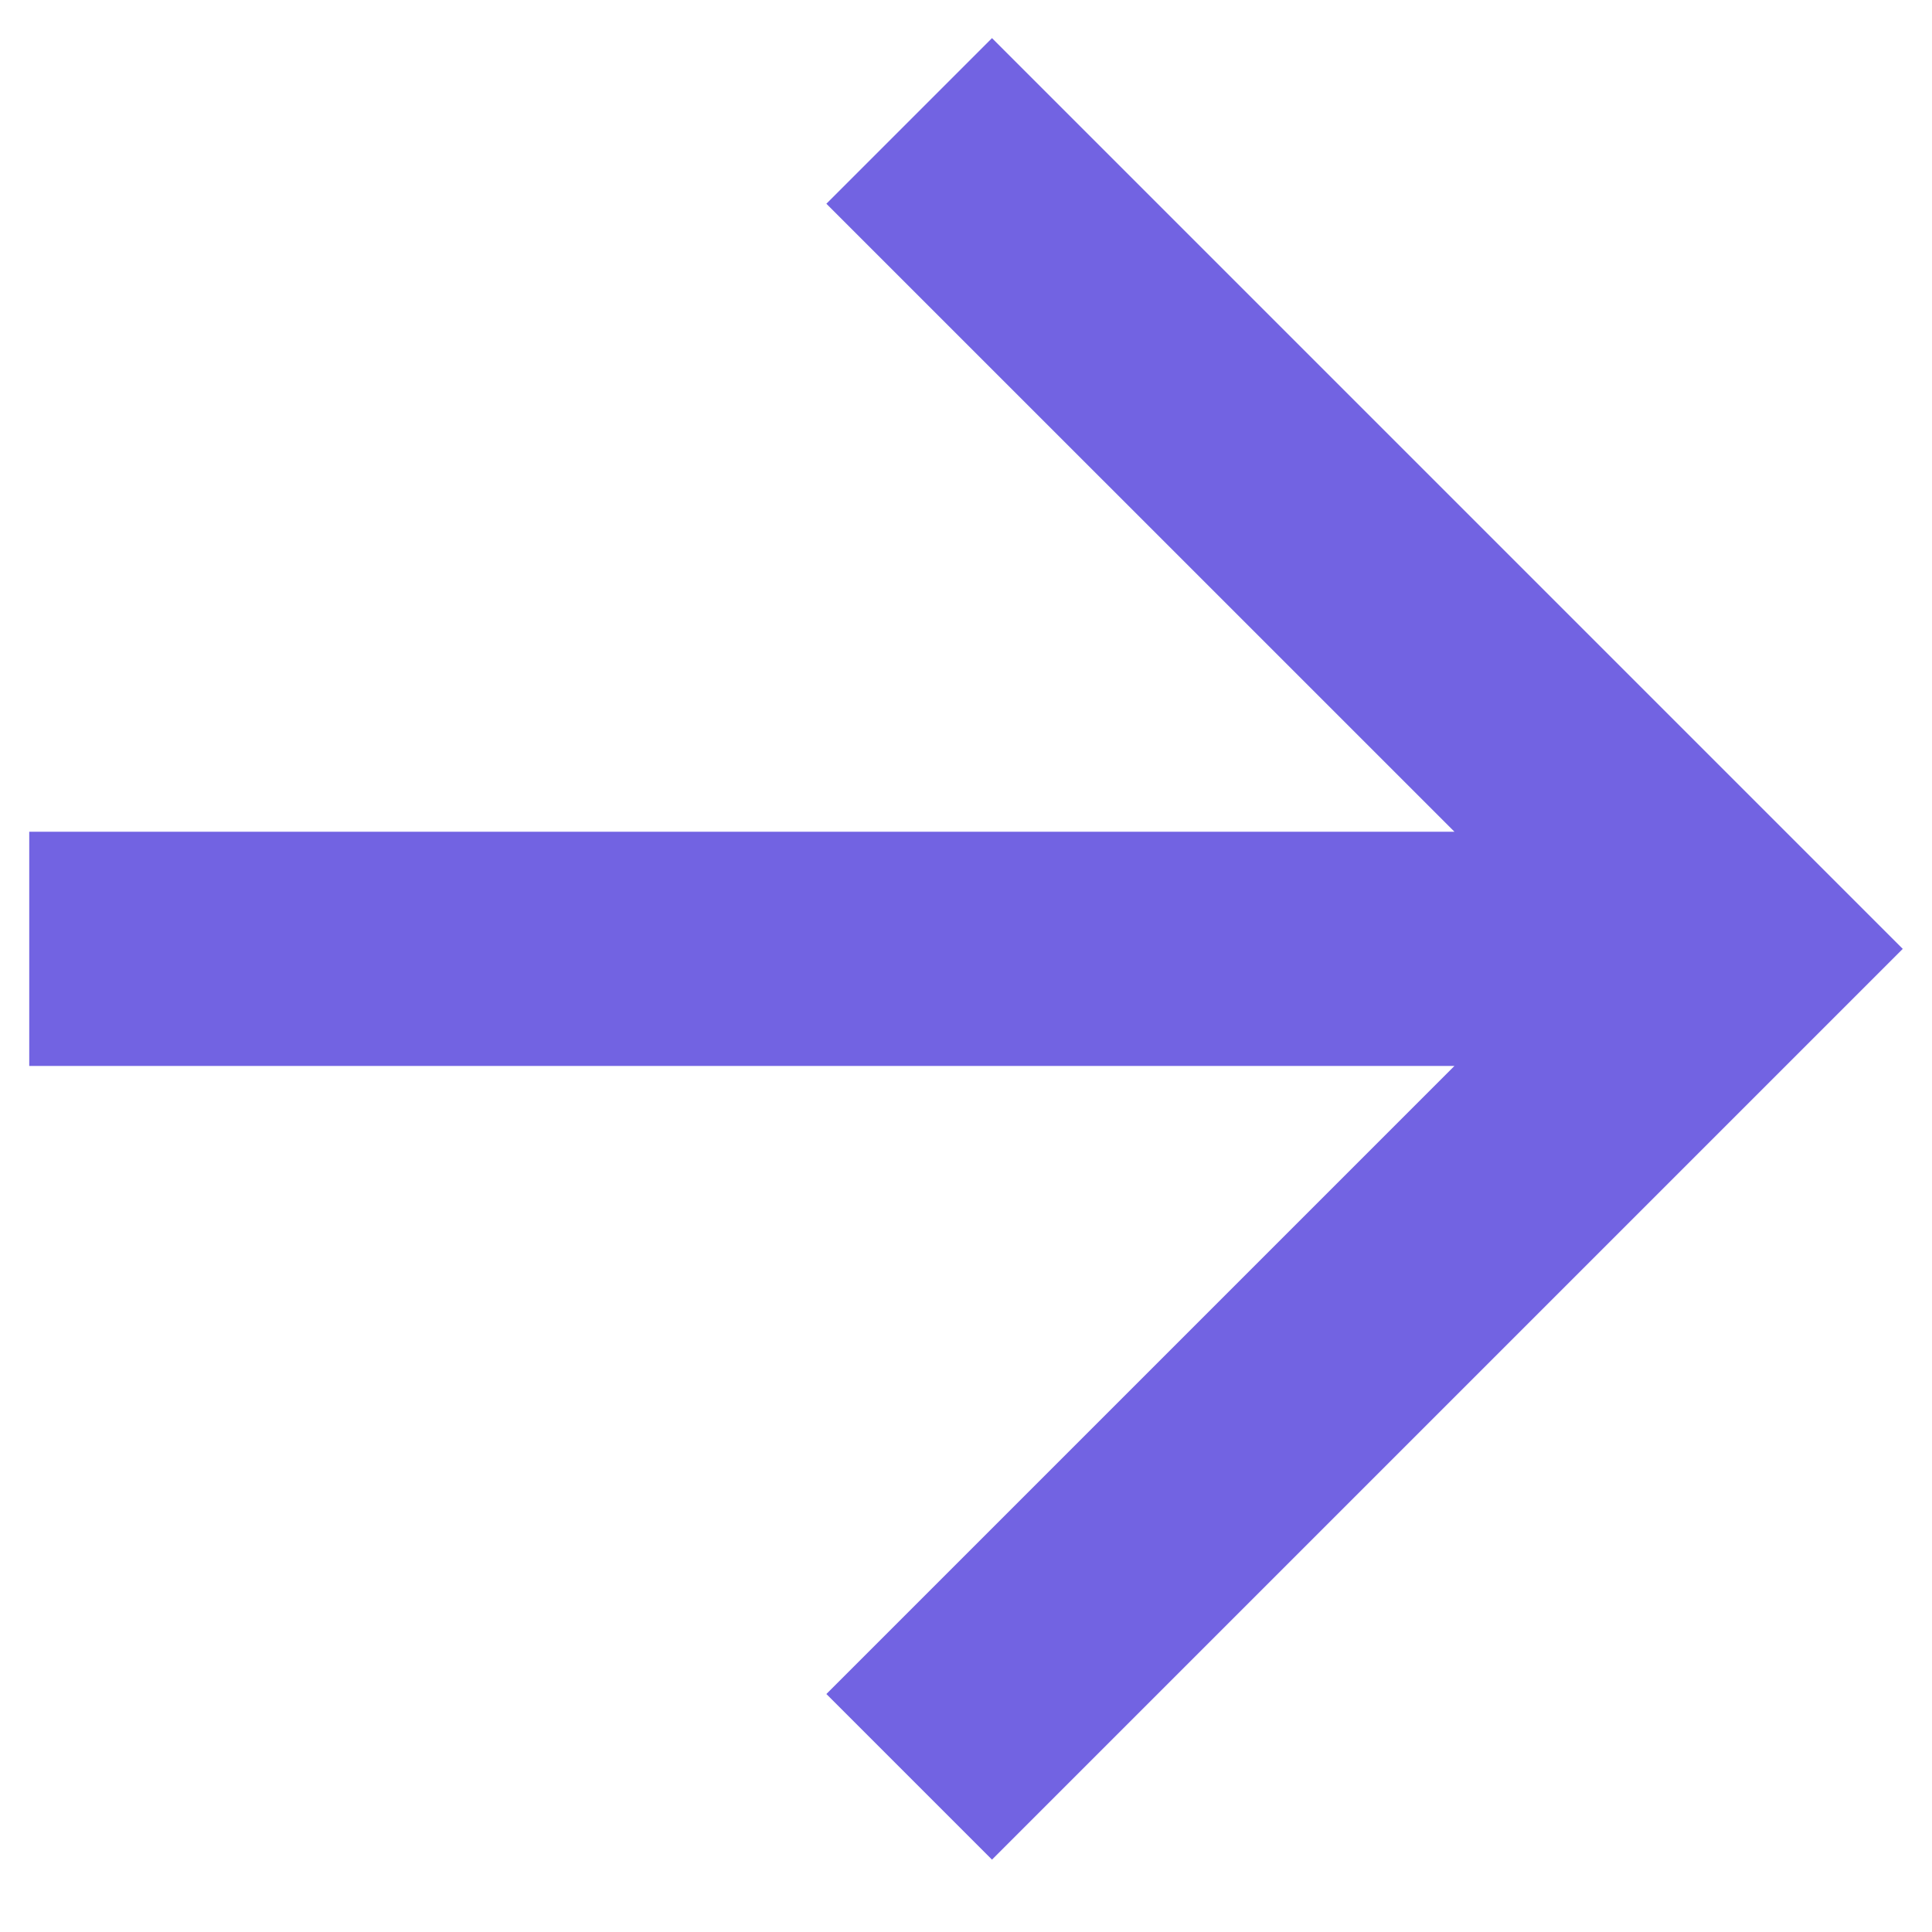 <svg width="22" height="22" viewBox="0 0 22 22" fill="none" xmlns="http://www.w3.org/2000/svg">
<path d="M16.562 12.138L0.333 12.138L0.333 9.471L16.562 9.471L9.41 2.32L11.296 0.434L21.667 10.805L11.296 21.176L9.41 19.29L16.562 12.138Z" fill="#7263E2"/>
</svg>
